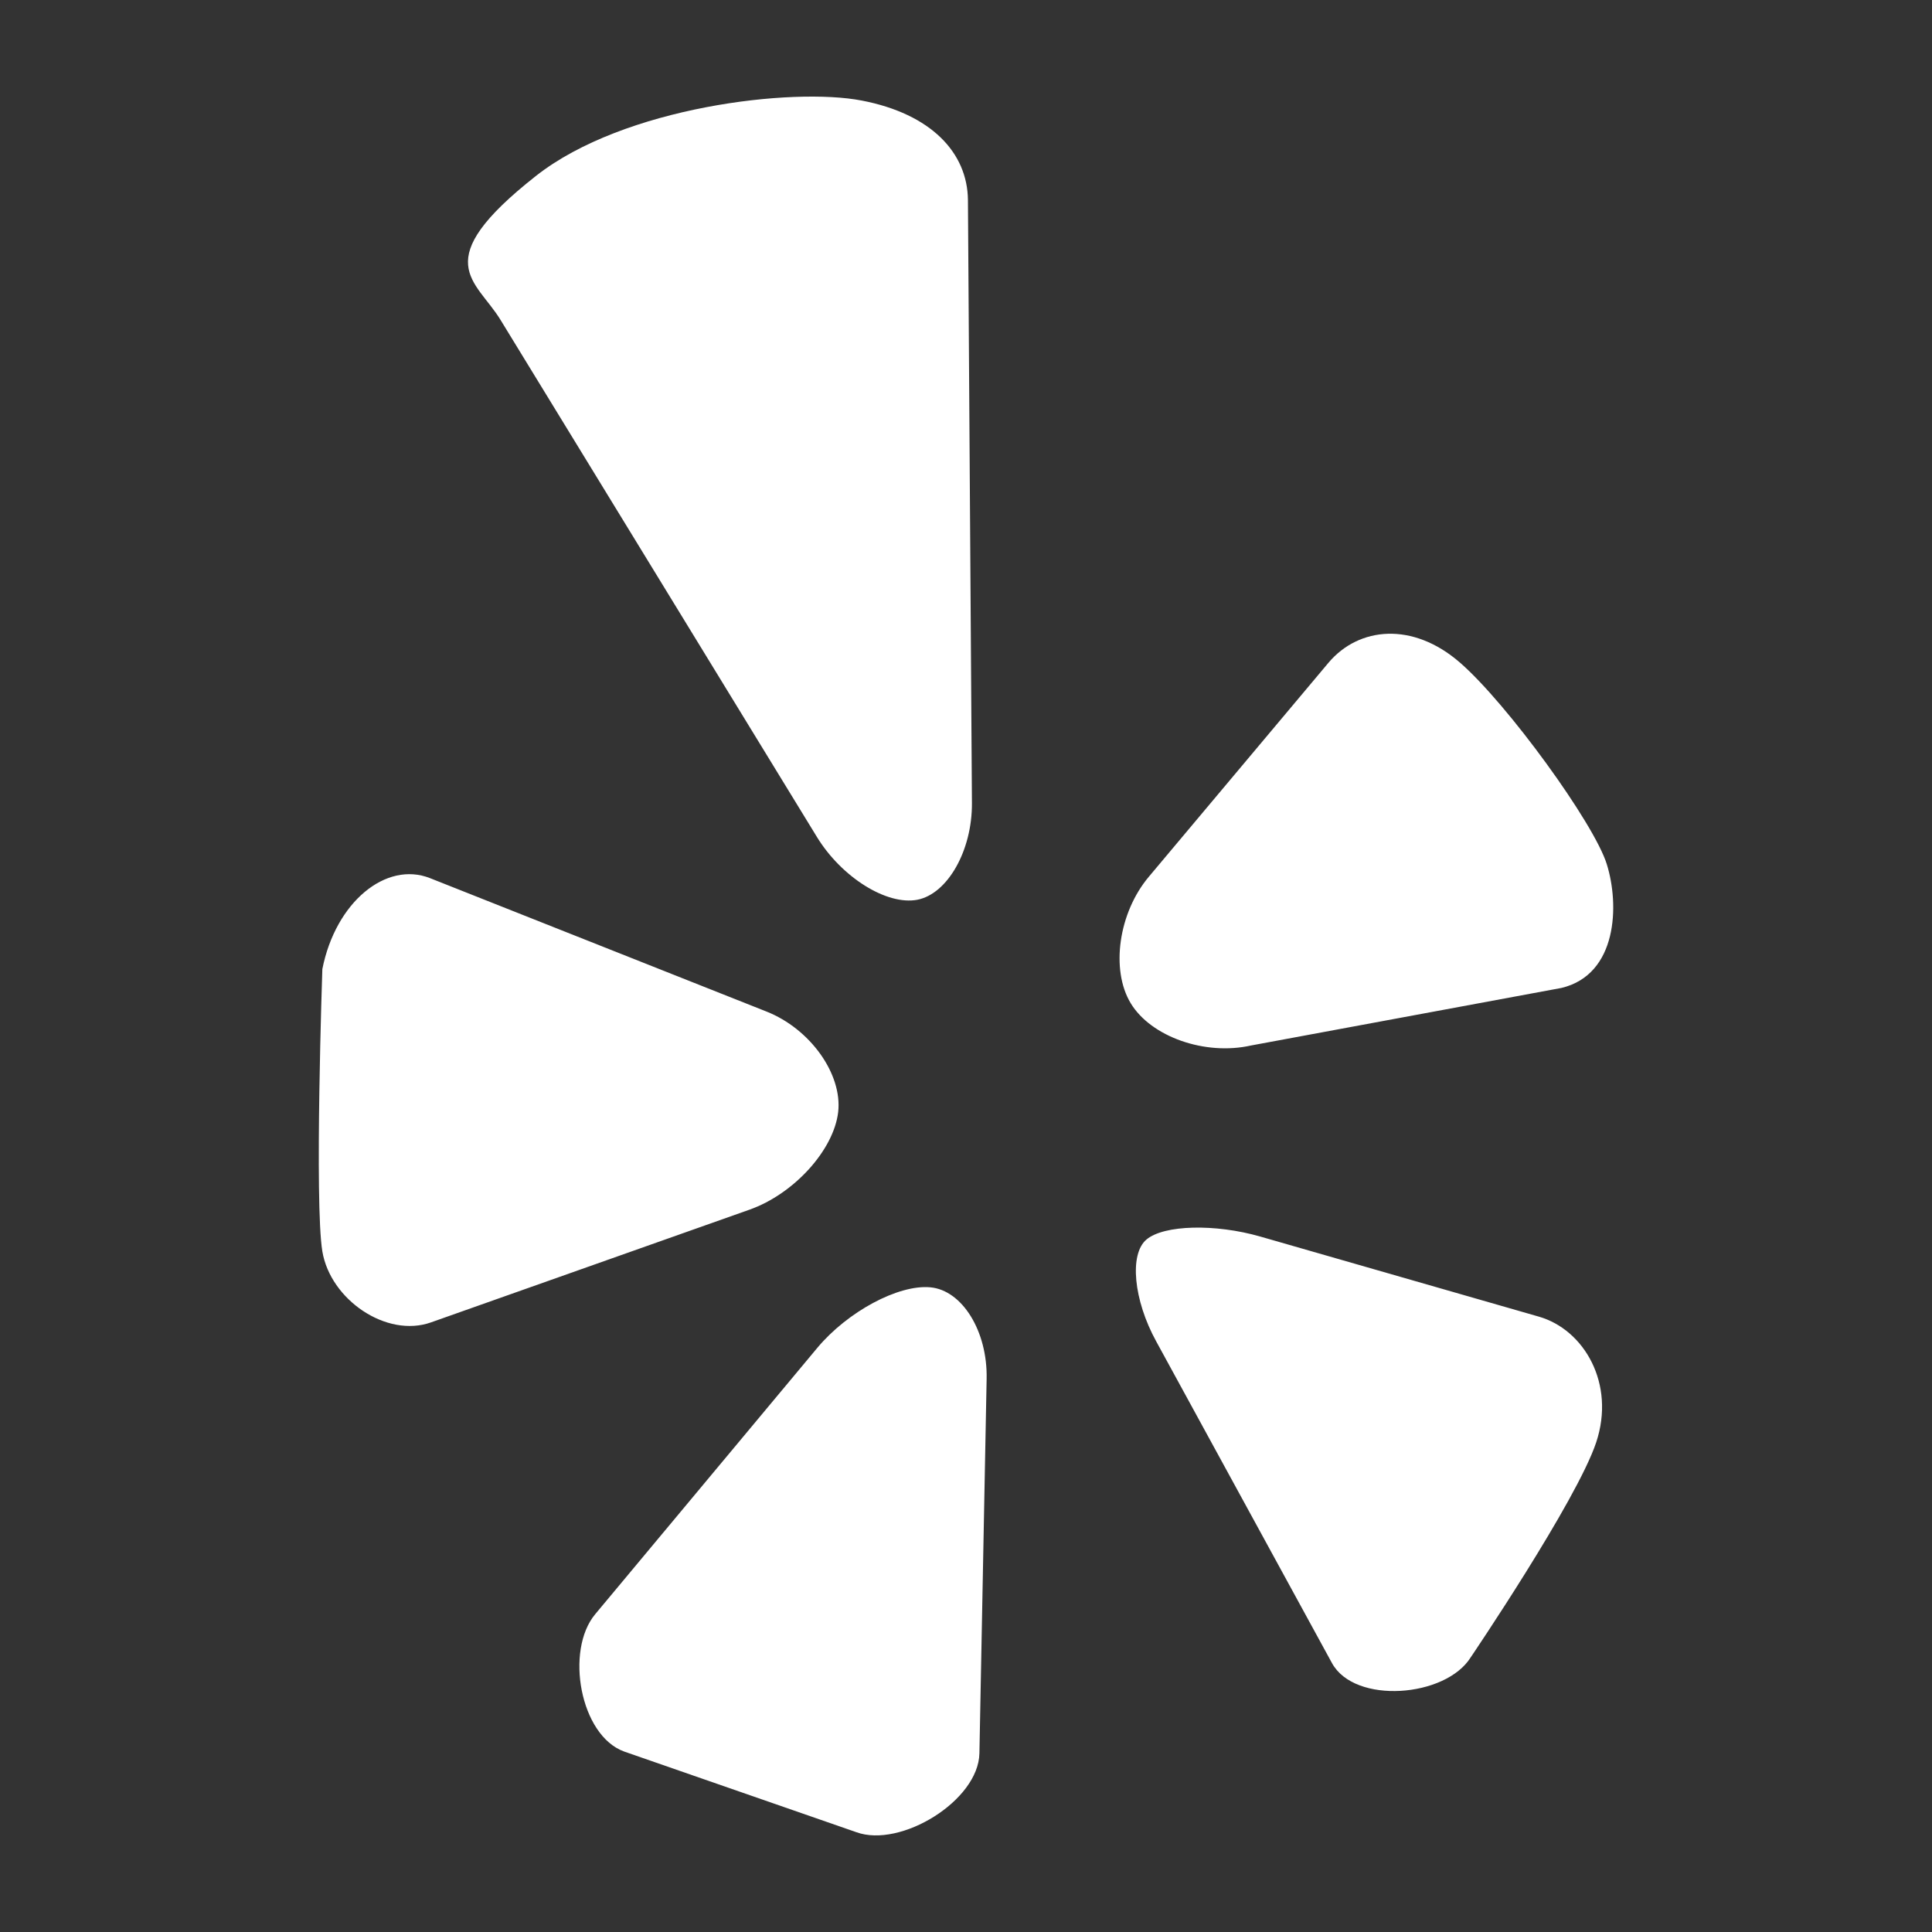 <?xml version="1.0" ?><!DOCTYPE svg  PUBLIC '-//W3C//DTD SVG 1.1//EN'  'http://www.w3.org/Graphics/SVG/1.1/DTD/svg11.dtd'><svg enable-background="new 0 0 100 100" height="100px" id="Layer_1" version="1.1" viewBox="0 0 100 100" width="100px" xml:space="preserve" xmlns="http://www.w3.org/2000/svg" xmlns:xlink="http://www.w3.org/1999/xlink"><rect x="0" y="0" width="100" height="100" fill="#333333" stroke="none"/><g><defs><rect height="100" id="SVGID_1_" width="100"/></defs><path fill="#fff" d="M27.749,9.099c4.539-3.568,13.266-4.59,16.857-3.894c3.594,0.692,5.471,2.702,5.494,5.15   l0.207,31.21c0.017,2.451-1.256,4.704-2.83,5.007c-1.582,0.297-3.91-1.16-5.19-3.245L25.912,16.566   C24.642,14.478,22.082,13.557,27.749,9.099 M22.312,68.445l16.486-5.834c2.297-0.814,4.355-3.082,4.586-5.051   c0.223-1.969-1.447-4.307-3.712-5.203l-17.415-6.905c-2.267-0.896-4.882,1.229-5.572,4.706c0,0-0.414,12.109,0,14.615   C17.104,67.279,20.015,69.264,22.312,68.445 M51.068,71.361c0.049-2.459-1.263-4.579-2.916-4.73   c-1.653-0.152-4.277,1.258-5.844,3.129l-11.5,13.79c-1.566,1.874-0.788,6.275,1.494,7.108l12.025,4.177   c2.289,0.833,6.32-1.632,6.367-4.082L51.068,71.361z M79.654,68.15l-14.42-4.146c-2.338-0.672-4.991-0.607-5.891,0.152   c-0.898,0.752-0.676,3.129,0.502,5.274l9.1,16.655c1.178,2.146,5.884,1.777,7.18-0.304c0,0,5.484-8.092,6.494-11.126   C83.628,71.617,81.991,68.822,79.654,68.15 M83.167,44.731c-0.649-2.107-5.158-8.319-7.601-10.436   c-2.438-2.122-5.229-1.856-6.803,0.007l-9.293,11.07c-1.574,1.863-1.994,4.818-0.945,6.555c1.05,1.737,3.849,2.722,6.224,2.188   l16.074-2.98C83.725,50.439,83.827,46.838,83.167,44.731"/></g></svg>

